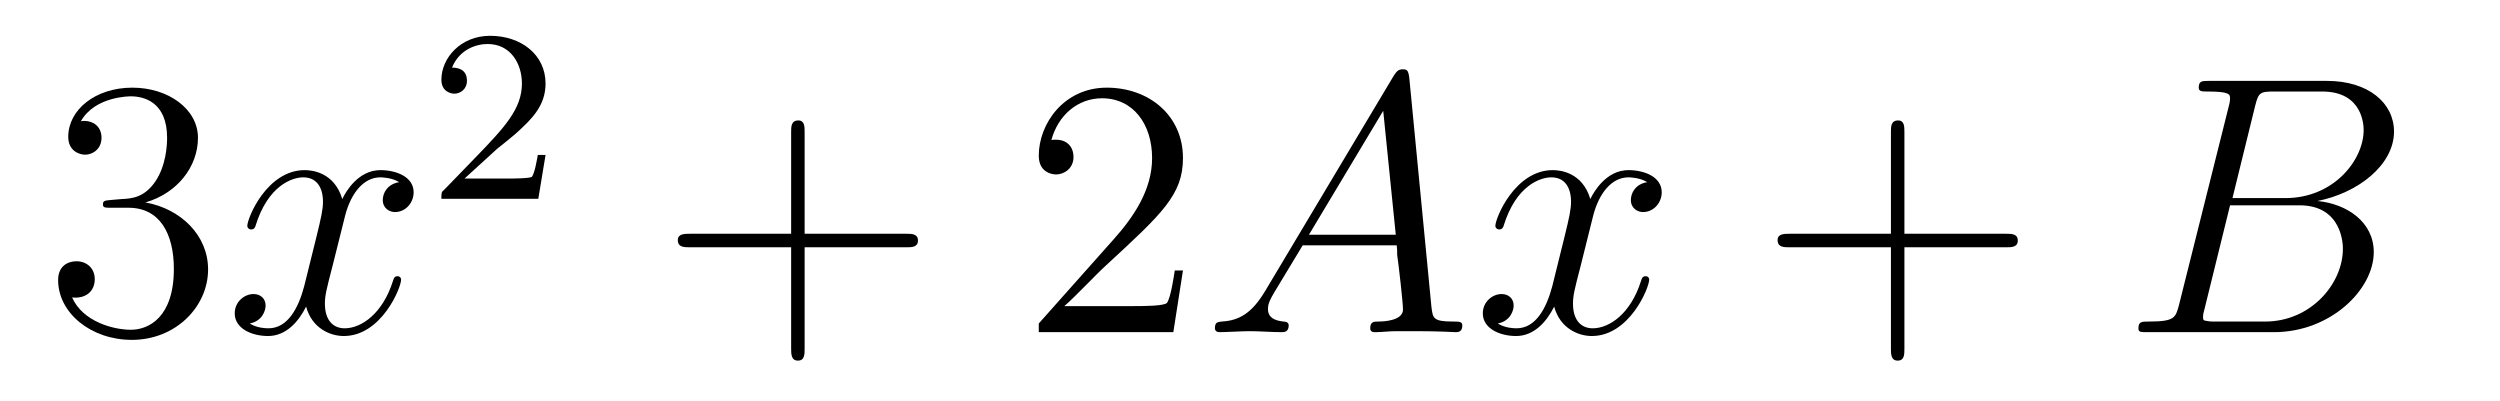 <?xml version='1.0'?>
<!-- This file was generated by dvisvgm 1.9.2 -->
<svg height='13pt' version='1.1' viewBox='0 -13 81 13' width='81pt' xmlns='http://www.w3.org/2000/svg' xmlns:xlink='http://www.w3.org/1999/xlink'>
<g id='page1'>
<g transform='matrix(1 0 0 1 -127 652)'>
<path d='M130.586 -658.52C130.383 -658.504 130.336 -658.488 130.336 -658.379C130.336 -658.269 130.398 -658.269 130.617 -658.269H131.164C132.18 -658.269 132.633 -657.426 132.633 -656.285C132.633 -654.723 131.82 -654.316 131.242 -654.316S129.68 -654.582 129.336 -655.363C129.727 -655.316 130.07 -655.52 130.07 -655.957C130.07 -656.301 129.82 -656.535 129.477 -656.535C129.195 -656.535 128.883 -656.379 128.883 -655.926C128.883 -654.863 129.945 -653.988 131.273 -653.988C132.695 -653.988 133.742 -655.066 133.742 -656.27C133.742 -657.379 132.852 -658.238 131.711 -658.441C132.742 -658.738 133.414 -659.598 133.414 -660.535C133.414 -661.473 132.445 -662.16 131.289 -662.16C130.086 -662.16 129.211 -661.441 129.211 -660.566C129.211 -660.098 129.586 -659.988 129.758 -659.988C130.008 -659.988 130.289 -660.176 130.289 -660.535C130.289 -660.91 130.008 -661.082 129.742 -661.082C129.68 -661.082 129.648 -661.082 129.617 -661.066C130.07 -661.879 131.195 -661.879 131.242 -661.879C131.648 -661.879 132.414 -661.707 132.414 -660.535C132.414 -660.301 132.383 -659.645 132.039 -659.129C131.68 -658.598 131.273 -658.566 130.945 -658.551L130.586 -658.52ZM134.277 -654.238' fill-rule='evenodd'/>
<path d='M139.934 -659.098C139.543 -659.035 139.402 -658.738 139.402 -658.52C139.402 -658.238 139.637 -658.129 139.793 -658.129C140.152 -658.129 140.402 -658.441 140.402 -658.77C140.402 -659.27 139.84 -659.488 139.324 -659.488C138.606 -659.488 138.199 -658.785 138.09 -658.551C137.824 -659.441 137.074 -659.488 136.871 -659.488C135.652 -659.488 135.012 -657.941 135.012 -657.676C135.012 -657.629 135.059 -657.566 135.137 -657.566C135.231 -657.566 135.262 -657.629 135.277 -657.676C135.684 -659.004 136.48 -659.254 136.824 -659.254C137.371 -659.254 137.465 -658.754 137.465 -658.473C137.465 -658.207 137.402 -657.941 137.262 -657.363L136.855 -655.723C136.668 -655.02 136.324 -654.363 135.699 -654.363C135.637 -654.363 135.34 -654.363 135.09 -654.519C135.512 -654.598 135.606 -654.957 135.606 -655.098C135.606 -655.332 135.434 -655.473 135.215 -655.473C134.918 -655.473 134.605 -655.223 134.605 -654.848C134.605 -654.348 135.168 -654.113 135.684 -654.113C136.262 -654.113 136.668 -654.566 136.918 -655.066C137.106 -654.363 137.699 -654.113 138.137 -654.113C139.356 -654.113 139.996 -655.676 139.996 -655.941C139.996 -656.004 139.949 -656.051 139.887 -656.051C139.777 -656.051 139.762 -655.988 139.731 -655.895C139.402 -654.848 138.715 -654.363 138.168 -654.363C137.762 -654.363 137.527 -654.66 137.527 -655.16C137.527 -655.426 137.574 -655.613 137.777 -656.394L138.184 -658.02C138.371 -658.738 138.777 -659.254 139.324 -659.254C139.34 -659.254 139.684 -659.254 139.934 -659.098ZM140.875 -654.238' fill-rule='evenodd'/>
<path d='M143.113 -660.184C143.254 -660.293 143.582 -660.559 143.707 -660.668C144.207 -661.121 144.676 -661.559 144.676 -662.293C144.676 -663.231 143.879 -663.84 142.879 -663.84C141.926 -663.84 141.301 -663.121 141.301 -662.418C141.301 -662.027 141.613 -661.965 141.723 -661.965C141.894 -661.965 142.129 -662.09 142.129 -662.387C142.129 -662.809 141.738 -662.809 141.645 -662.809C141.879 -663.387 142.41 -663.574 142.801 -663.574C143.535 -663.574 143.91 -662.949 143.91 -662.293C143.91 -661.465 143.332 -660.855 142.395 -659.887L141.395 -658.855C141.301 -658.777 141.301 -658.762 141.301 -658.559H144.441L144.676 -659.98H144.426C144.395 -659.824 144.332 -659.418 144.238 -659.277C144.191 -659.215 143.582 -659.215 143.457 -659.215H142.051L143.113 -660.184ZM145.078 -658.559' fill-rule='evenodd'/>
<path d='M153.07 -656.988H156.367C156.539 -656.988 156.742 -656.988 156.742 -657.207S156.539 -657.426 156.367 -657.426H153.07V-660.723C153.07 -660.894 153.07 -661.098 152.867 -661.098C152.633 -661.098 152.633 -660.894 152.633 -660.723V-657.426H149.352C149.18 -657.426 148.961 -657.426 148.961 -657.223C148.961 -656.988 149.164 -656.988 149.352 -656.988H152.633V-653.707C152.633 -653.535 152.633 -653.316 152.852 -653.316C153.07 -653.316 153.07 -653.52 153.07 -653.707V-656.988ZM157.437 -654.238' fill-rule='evenodd'/>
<path d='M165.328 -656.238H165.063C165.031 -656.035 164.937 -655.379 164.813 -655.191C164.734 -655.082 164.047 -655.082 163.688 -655.082H161.484C161.813 -655.363 162.531 -656.129 162.844 -656.41C164.656 -658.082 165.328 -658.691 165.328 -659.879C165.328 -661.254 164.234 -662.16 162.859 -662.16C161.469 -662.16 160.656 -660.988 160.656 -659.957C160.656 -659.348 161.187 -659.348 161.219 -659.348C161.469 -659.348 161.781 -659.535 161.781 -659.91C161.781 -660.254 161.562 -660.473 161.219 -660.473C161.109 -660.473 161.094 -660.473 161.063 -660.457C161.281 -661.269 161.922 -661.816 162.703 -661.816C163.719 -661.816 164.328 -660.973 164.328 -659.879C164.328 -658.863 163.75 -657.988 163.062 -657.223L160.656 -654.519V-654.238H165.016L165.328 -656.238ZM165.957 -654.238' fill-rule='evenodd'/>
<path d='M167.988 -655.566C167.566 -654.863 167.16 -654.613 166.582 -654.582C166.457 -654.566 166.363 -654.566 166.363 -654.363C166.363 -654.285 166.426 -654.238 166.504 -654.238C166.723 -654.238 167.254 -654.27 167.473 -654.27C167.816 -654.27 168.191 -654.238 168.535 -654.238C168.598 -654.238 168.754 -654.238 168.754 -654.457C168.754 -654.566 168.645 -654.582 168.582 -654.582C168.301 -654.613 168.082 -654.707 168.082 -654.988C168.082 -655.16 168.144 -655.285 168.301 -655.551L169.207 -657.051H172.254C172.269 -656.941 172.269 -656.848 172.269 -656.738C172.316 -656.426 172.457 -655.191 172.457 -654.973C172.457 -654.613 171.848 -654.582 171.66 -654.582C171.519 -654.582 171.395 -654.582 171.395 -654.363C171.395 -654.238 171.504 -654.238 171.566 -654.238C171.77 -654.238 172.02 -654.27 172.223 -654.27H172.895C173.629 -654.27 174.144 -654.238 174.16 -654.238C174.238 -654.238 174.379 -654.238 174.379 -654.457C174.379 -654.582 174.27 -654.582 174.082 -654.582C173.426 -654.582 173.426 -654.691 173.379 -655.051L172.66 -662.488C172.629 -662.723 172.582 -662.754 172.457 -662.754C172.332 -662.754 172.269 -662.723 172.16 -662.551L167.988 -655.566ZM169.41 -657.395L171.816 -661.41L172.223 -657.395H169.41ZM180.371 -659.098C179.98 -659.035 179.84 -658.738 179.84 -658.52C179.84 -658.238 180.074 -658.129 180.231 -658.129C180.59 -658.129 180.84 -658.441 180.84 -658.77C180.84 -659.27 180.277 -659.488 179.762 -659.488C179.043 -659.488 178.637 -658.785 178.527 -658.551C178.262 -659.441 177.512 -659.488 177.309 -659.488C176.09 -659.488 175.449 -657.941 175.449 -657.676C175.449 -657.629 175.496 -657.566 175.574 -657.566C175.668 -657.566 175.699 -657.629 175.715 -657.676C176.121 -659.004 176.918 -659.254 177.262 -659.254C177.809 -659.254 177.902 -658.754 177.902 -658.473C177.902 -658.207 177.84 -657.941 177.699 -657.363L177.293 -655.723C177.105 -655.02 176.762 -654.363 176.137 -654.363C176.074 -654.363 175.777 -654.363 175.527 -654.519C175.949 -654.598 176.043 -654.957 176.043 -655.098C176.043 -655.332 175.871 -655.473 175.652 -655.473C175.356 -655.473 175.043 -655.223 175.043 -654.848C175.043 -654.348 175.605 -654.113 176.121 -654.113C176.699 -654.113 177.105 -654.566 177.355 -655.066C177.543 -654.363 178.137 -654.113 178.574 -654.113C179.793 -654.113 180.434 -655.676 180.434 -655.941C180.434 -656.004 180.387 -656.051 180.324 -656.051C180.215 -656.051 180.199 -655.988 180.168 -655.895C179.84 -654.848 179.152 -654.363 178.605 -654.363C178.199 -654.363 177.965 -654.66 177.965 -655.16C177.965 -655.426 178.012 -655.613 178.215 -656.394L178.621 -658.02C178.809 -658.738 179.215 -659.254 179.762 -659.254C179.777 -659.254 180.121 -659.254 180.371 -659.098ZM181.313 -654.238' fill-rule='evenodd'/>
<path d='M188.703 -656.988H192C192.172 -656.988 192.376 -656.988 192.376 -657.207S192.172 -657.426 192 -657.426H188.703V-660.723C188.703 -660.894 188.703 -661.098 188.5 -661.098C188.266 -661.098 188.266 -660.894 188.266 -660.723V-657.426H184.984C184.812 -657.426 184.594 -657.426 184.594 -657.223C184.594 -656.988 184.797 -656.988 184.984 -656.988H188.266V-653.707C188.266 -653.535 188.266 -653.316 188.484 -653.316C188.703 -653.316 188.703 -653.52 188.703 -653.707V-656.988ZM193.07 -654.238' fill-rule='evenodd'/>
<path d='M200.066 -661.566C200.176 -662.004 200.222 -662.035 200.692 -662.035H202.238C203.582 -662.035 203.582 -660.894 203.582 -660.785C203.582 -659.816 202.613 -658.582 201.05 -658.582H199.332L200.066 -661.566ZM202.082 -658.488C203.378 -658.738 204.566 -659.645 204.566 -660.738C204.566 -661.66 203.738 -662.379 202.394 -662.379H198.566C198.348 -662.379 198.239 -662.379 198.239 -662.16C198.239 -662.035 198.348 -662.035 198.52 -662.035C199.254 -662.035 199.254 -661.941 199.254 -661.801C199.254 -661.785 199.254 -661.707 199.207 -661.535L197.598 -655.113C197.489 -654.707 197.458 -654.582 196.628 -654.582C196.394 -654.582 196.285 -654.582 196.285 -654.363C196.285 -654.238 196.348 -654.238 196.582 -654.238H200.676C202.504 -654.238 203.91 -655.613 203.91 -656.832C203.91 -657.801 203.051 -658.395 202.082 -658.488ZM200.394 -654.582H198.785C198.613 -654.582 198.598 -654.582 198.52 -654.598C198.395 -654.613 198.379 -654.629 198.379 -654.723C198.379 -654.816 198.395 -654.879 198.426 -654.988L199.254 -658.348H201.504C202.91 -658.348 202.91 -657.035 202.91 -656.941C202.91 -655.801 201.863 -654.582 200.394 -654.582ZM204.586 -654.238' fill-rule='evenodd'/>
</g>
</g>
</svg>
